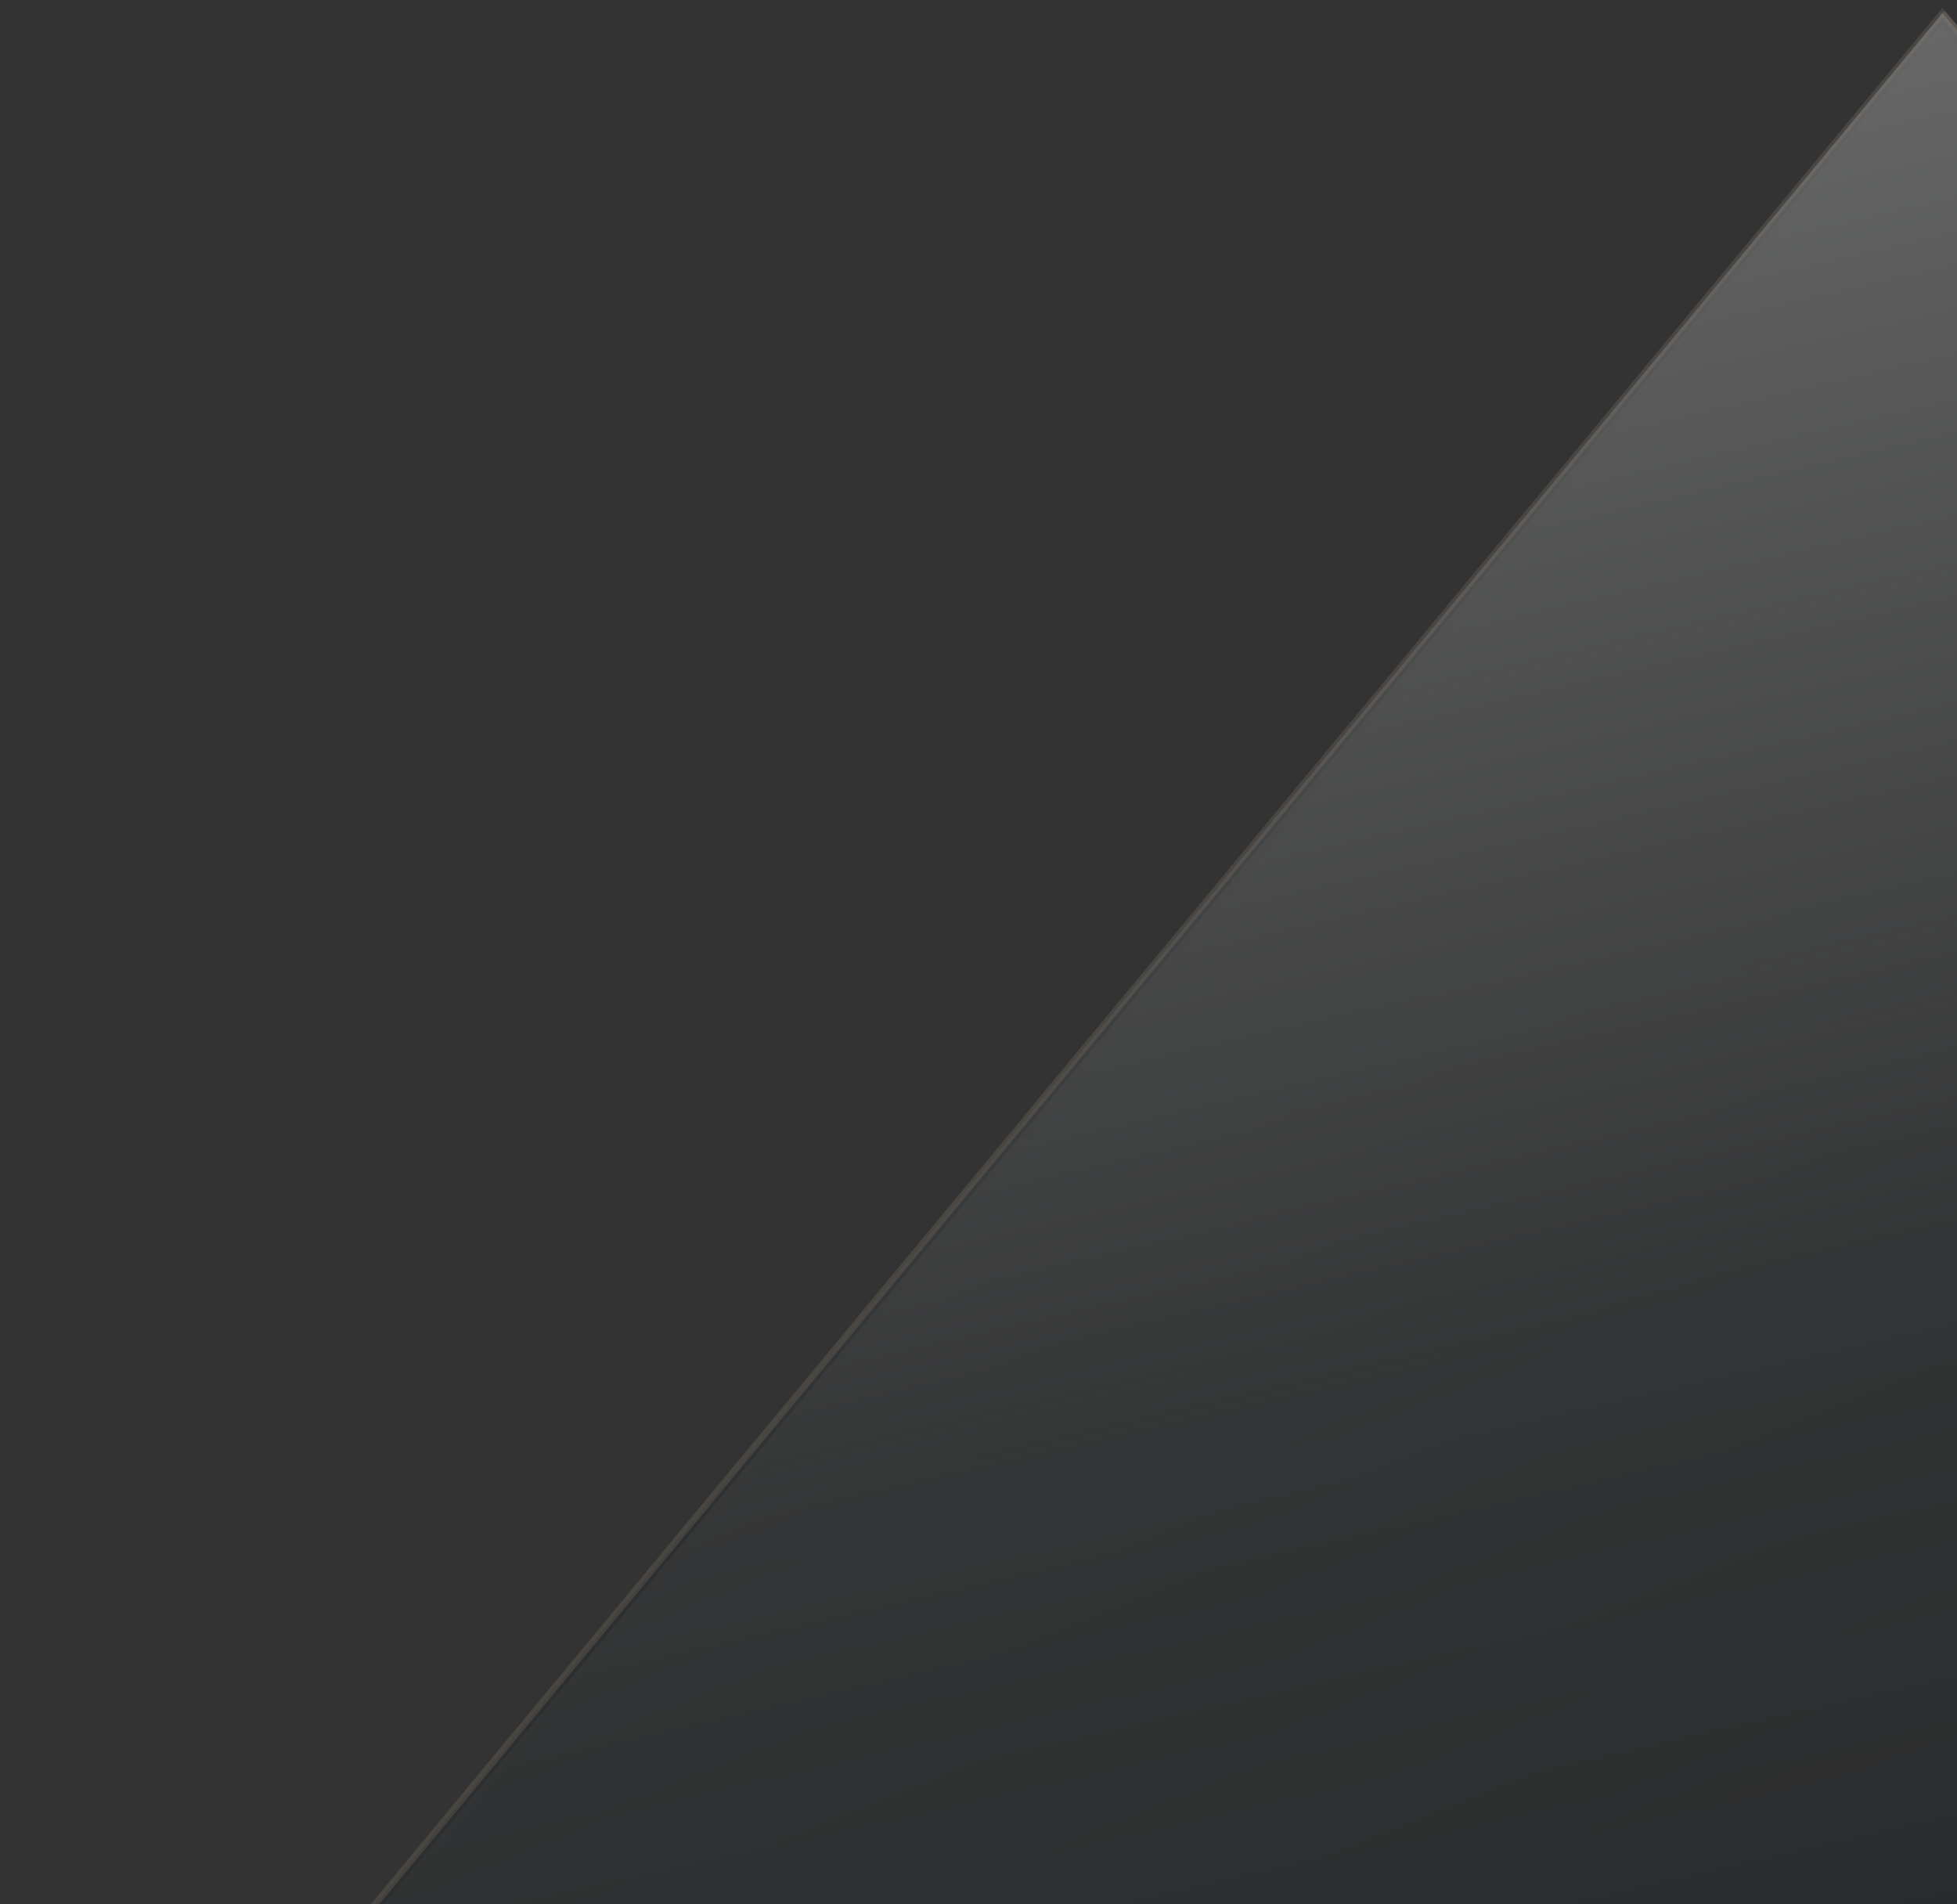<svg width="148" height="144" viewBox="0 0 148 144" fill="none" xmlns="http://www.w3.org/2000/svg">
<rect x="0" y="0" width="148" height="144" fill="#333333" stroke="none"/>
<g opacity="0.5">
<path d="M2.064 176.5H265.707L146.859 1.831L2.064 176.5Z" fill="url(#paint0_linear_155_3512)" stroke="url(#paint1_linear_155_3512)"/>
<path d="M289 165.604L266.651 177L146.897 1L289 165.604Z" fill="url(#paint2_linear_155_3512)" stroke="url(#paint3_linear_155_3512)" stroke-width="0.5"/>
<path d="M266.652 177H1L146.897 1L146.9 1.004L289 165.604L266.652 177Z" fill="url(#paint4_linear_155_3512)" stroke="url(#paint5_linear_155_3512)" stroke-width="0.5"/>
</g>
<defs>
<linearGradient id="paint0_linear_155_3512" x1="101.485" y1="-31.255" x2="181.847" y2="170.575" gradientUnits="userSpaceOnUse">
<stop stop-color="#D4CEBA"/>
<stop offset="0.484" stop-color="#E3D6C7"/>
<stop offset="1" stop-color="#857D75"/>
</linearGradient>
<linearGradient id="paint1_linear_155_3512" x1="266.652" y1="1" x2="43.021" y2="219.925" gradientUnits="userSpaceOnUse">
<stop stop-color="white" stop-opacity="0.14"/>
<stop offset="0.484" stop-color="#C9A984" stop-opacity="0.31"/>
<stop offset="1" stop-color="white" stop-opacity="0.41"/>
</linearGradient>
<linearGradient id="paint2_linear_155_3512" x1="289" y1="1" x2="105.149" y2="97.276" gradientUnits="userSpaceOnUse">
<stop stop-color="#DED5CB"/>
<stop offset="0.479" stop-color="#7F776C"/>
<stop offset="0.969" stop-color="#453C32"/>
</linearGradient>
<linearGradient id="paint3_linear_155_3512" x1="289" y1="1" x2="105.149" y2="97.276" gradientUnits="userSpaceOnUse">
<stop stop-color="white" stop-opacity="0.14"/>
<stop offset="0.484" stop-color="#C9A984" stop-opacity="0.31"/>
<stop offset="1" stop-color="white" stop-opacity="0.41"/>
</linearGradient>
<linearGradient id="paint4_linear_155_3512" x1="121.126" y1="-5.474" x2="169.622" y2="204.272" gradientUnits="userSpaceOnUse">
<stop stop-color="#ACACAC" stop-opacity="0.98"/>
<stop offset="0.479" stop-color="#181D21" stop-opacity="0.84"/>
<stop offset="0.969" stop-color="#131517"/>
</linearGradient>
<linearGradient id="paint5_linear_155_3512" x1="1" y1="1" x2="224.285" y2="237.976" gradientUnits="userSpaceOnUse">
<stop stop-color="white" stop-opacity="0.14"/>
<stop offset="0.484" stop-color="#C9A984" stop-opacity="0.31"/>
<stop offset="1" stop-color="white" stop-opacity="0.41"/>
</linearGradient>
</defs>
</svg>
